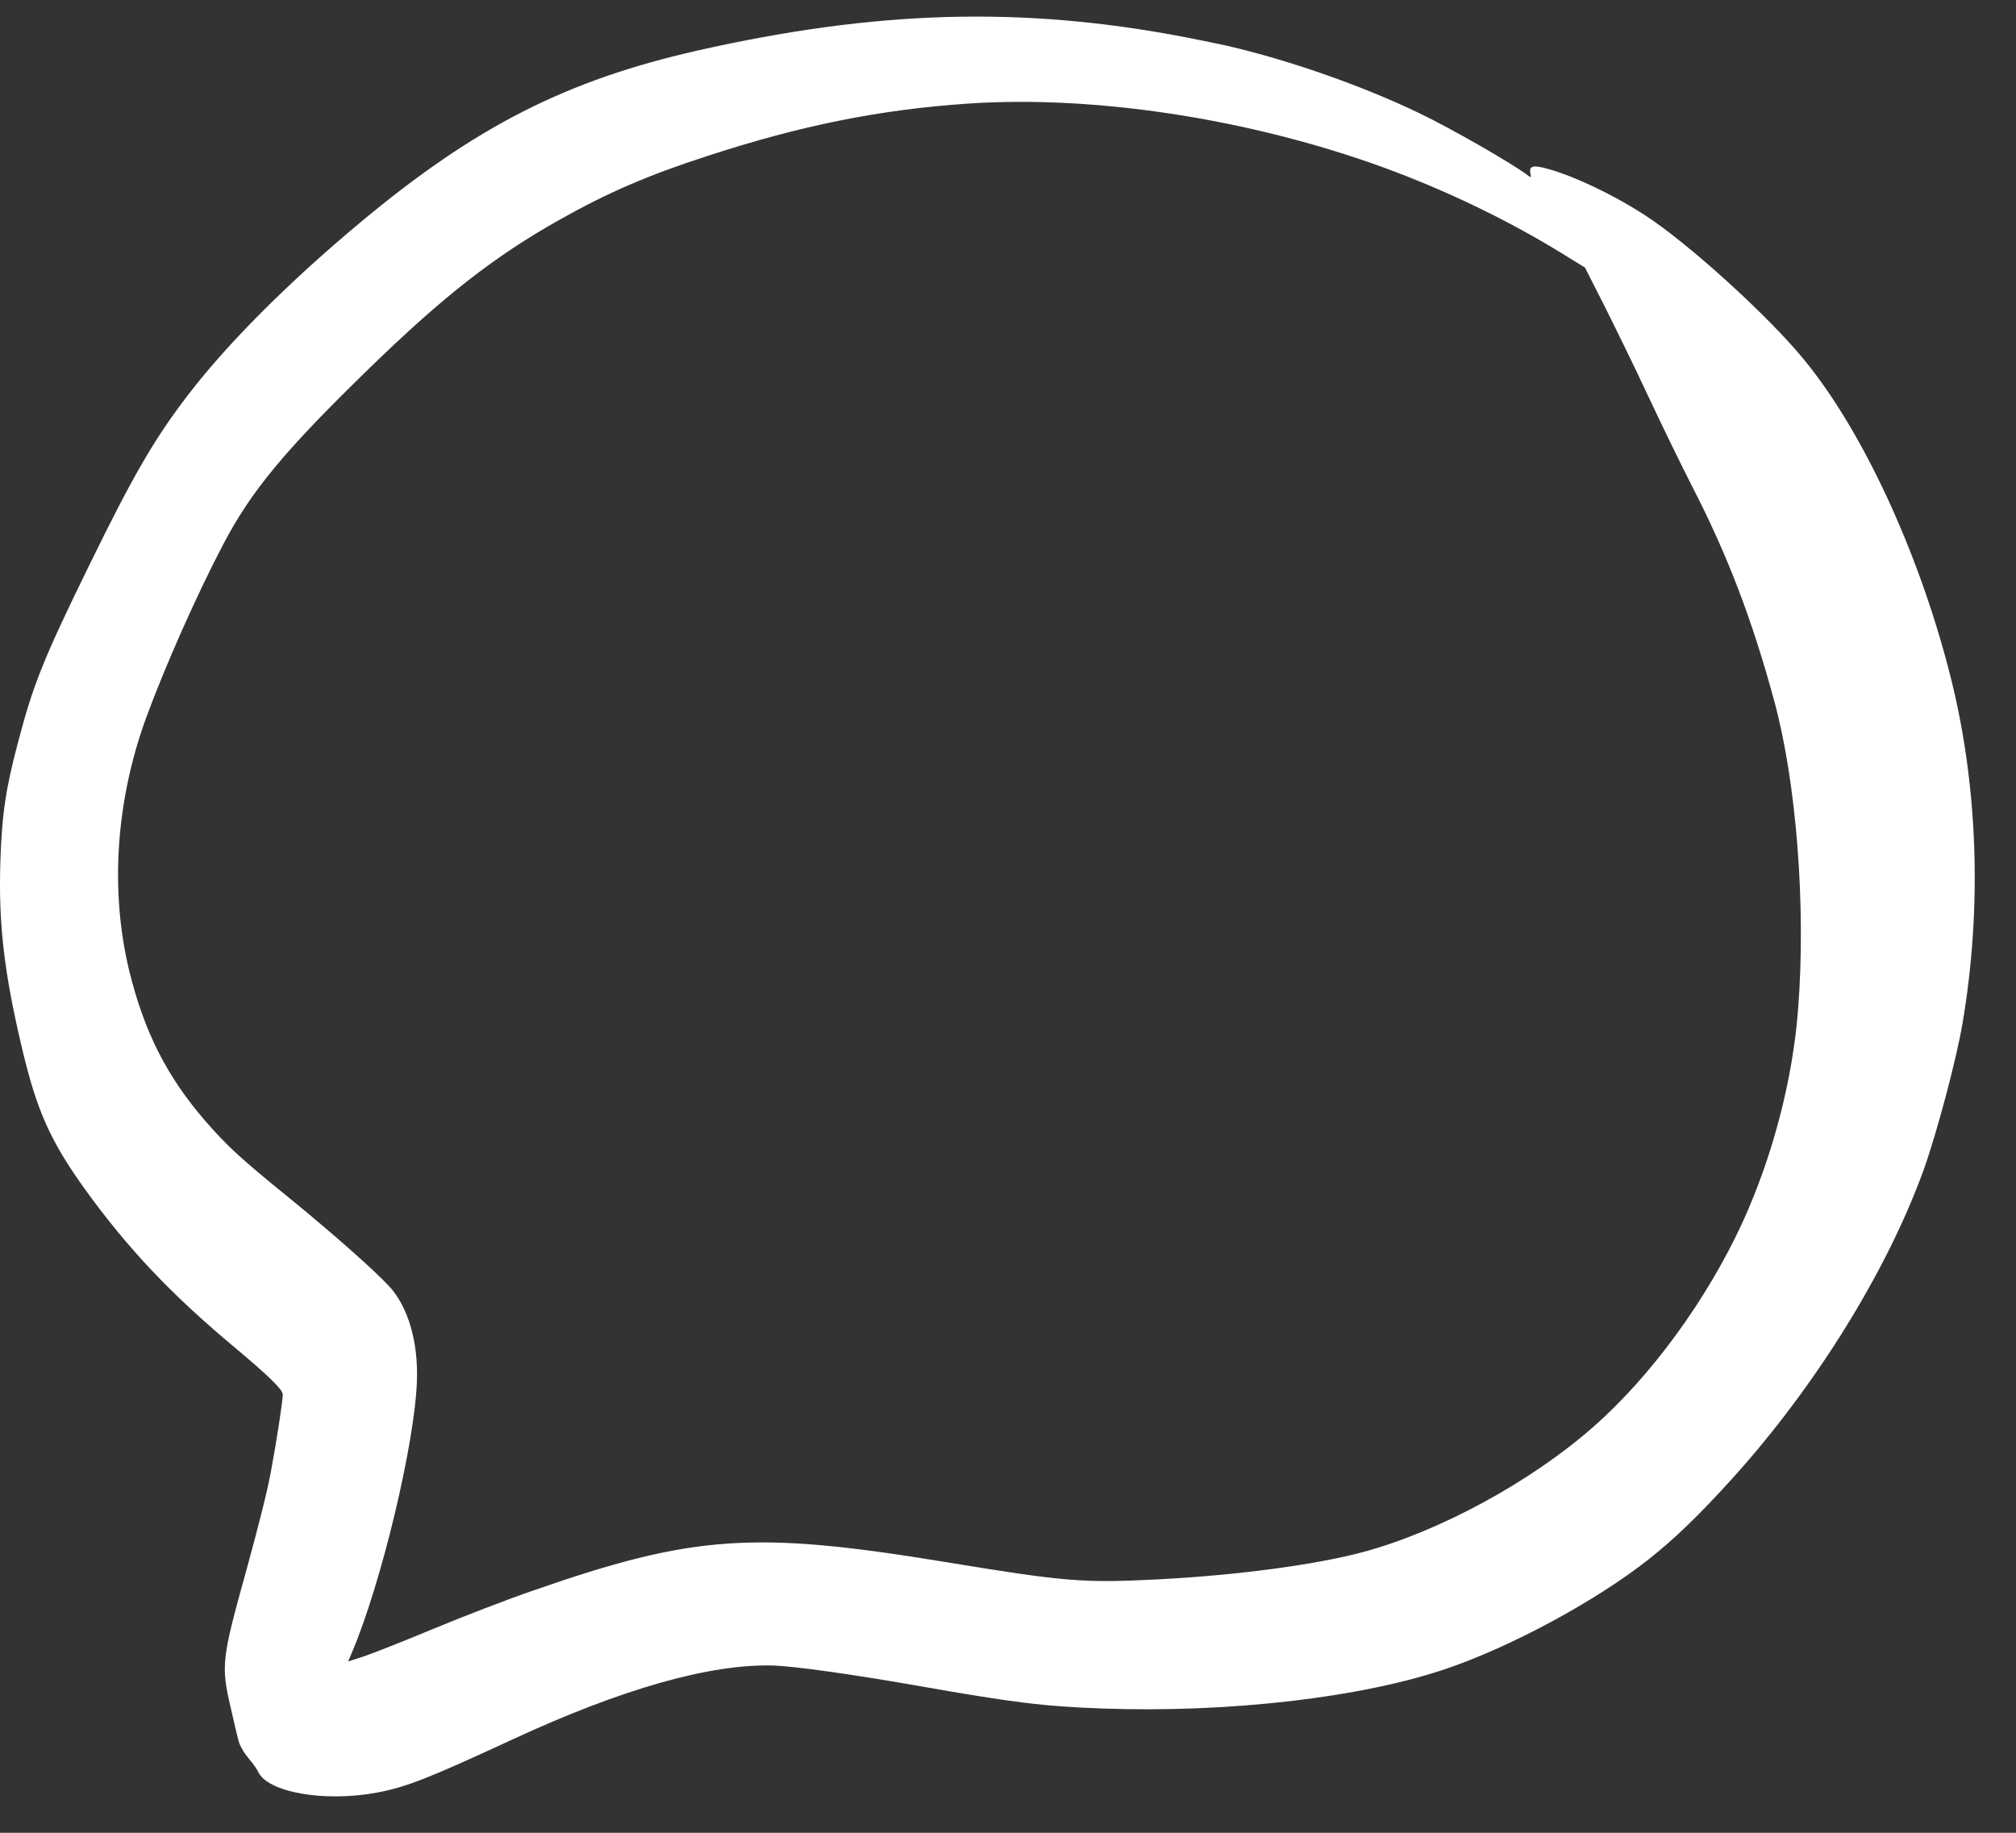 <svg width="44" height="40" viewBox="0 0 44 40" fill="none" xmlns="http://www.w3.org/2000/svg">
<rect x="0" y="0" width="44" height="40" fill="#333333" stroke="none"/>
<path d="M26.773 0.997C26.644 0.968 26.239 0.885 25.869 0.812C22.316 0.13 19.131 0.22 15.211 1.106C12.354 1.755 10.376 2.761 7.872 4.848C6.308 6.151 4.961 7.496 4.094 8.633C3.362 9.588 2.9 10.388 1.953 12.326C0.949 14.377 0.729 14.925 0.399 16.179C0.126 17.203 0.041 17.774 0.008 18.805C-0.035 20.157 0.089 21.237 0.486 22.899C0.804 24.243 1.103 24.911 1.862 25.965C2.782 27.24 3.728 28.24 5.073 29.366C5.855 30.019 6.178 30.332 6.172 30.439C6.165 30.607 6.04 31.437 5.915 32.104C5.836 32.539 5.656 33.253 5.38 34.26C4.837 36.21 4.819 36.347 5.038 37.283C5.098 37.55 5.172 37.858 5.197 37.961C5.222 38.077 5.31 38.235 5.418 38.366C5.518 38.482 5.612 38.617 5.632 38.664C5.831 39.117 7.078 39.337 8.221 39.124C8.863 39.004 9.341 38.817 11.184 37.964C13.569 36.858 15.508 36.307 16.89 36.35C17.355 36.367 18.603 36.542 19.986 36.784C22.097 37.156 22.772 37.242 24.065 37.288C26.821 37.387 29.744 37.048 31.595 36.41C33.016 35.922 34.839 34.934 35.98 34.034C36.544 33.588 37.068 33.085 37.798 32.279C39.612 30.278 41.182 27.748 41.982 25.539C42.268 24.743 42.695 23.139 42.831 22.346C43.271 19.767 43.168 17.049 42.537 14.634C41.853 11.999 40.649 9.407 39.385 7.863C38.604 6.902 36.841 5.302 35.889 4.688C35.215 4.253 34.388 3.858 33.807 3.692C33.465 3.594 33.367 3.615 33.401 3.787C33.421 3.876 33.416 3.879 33.361 3.838C33.013 3.572 31.68 2.807 30.967 2.465C29.716 1.865 28.128 1.31 26.773 0.997ZM30.193 3.654C31.557 4.153 32.888 4.793 34.074 5.52L34.593 5.84L35.003 6.648C35.228 7.095 35.672 8.001 35.981 8.663C36.291 9.323 36.713 10.188 36.916 10.584C37.705 12.112 38.246 13.533 38.729 15.319C39.208 17.087 39.417 19.781 39.246 22.004C39.13 23.556 38.691 25.232 38.031 26.678C37.257 28.362 36.029 30.045 34.757 31.157C33.396 32.349 31.41 33.427 29.746 33.874C28.714 34.152 26.966 34.383 25.277 34.469C23.626 34.553 23.256 34.522 20.574 34.081C16.452 33.407 15.119 33.499 11.628 34.716C11.093 34.9 10.12 35.274 9.468 35.545C8.811 35.819 8.127 36.088 7.938 36.151L7.598 36.261L7.675 36.08C8.32 34.571 9.058 31.491 9.1 30.125C9.127 29.276 8.906 28.522 8.497 28.076C8.154 27.707 7.254 26.912 6.293 26.129C5.263 25.293 4.956 25.013 4.481 24.465C3.644 23.497 3.152 22.528 2.824 21.202C2.398 19.453 2.525 17.5 3.183 15.683C3.592 14.564 4.298 12.973 4.866 11.892C5.483 10.712 6.214 9.832 8.059 8.039C9.686 6.458 10.801 5.588 12.215 4.795C13.257 4.207 14.149 3.822 15.43 3.407C17.473 2.74 19.182 2.394 21.126 2.261C23.897 2.073 27.277 2.593 30.193 3.654Z" fill="white"/>
</svg>
